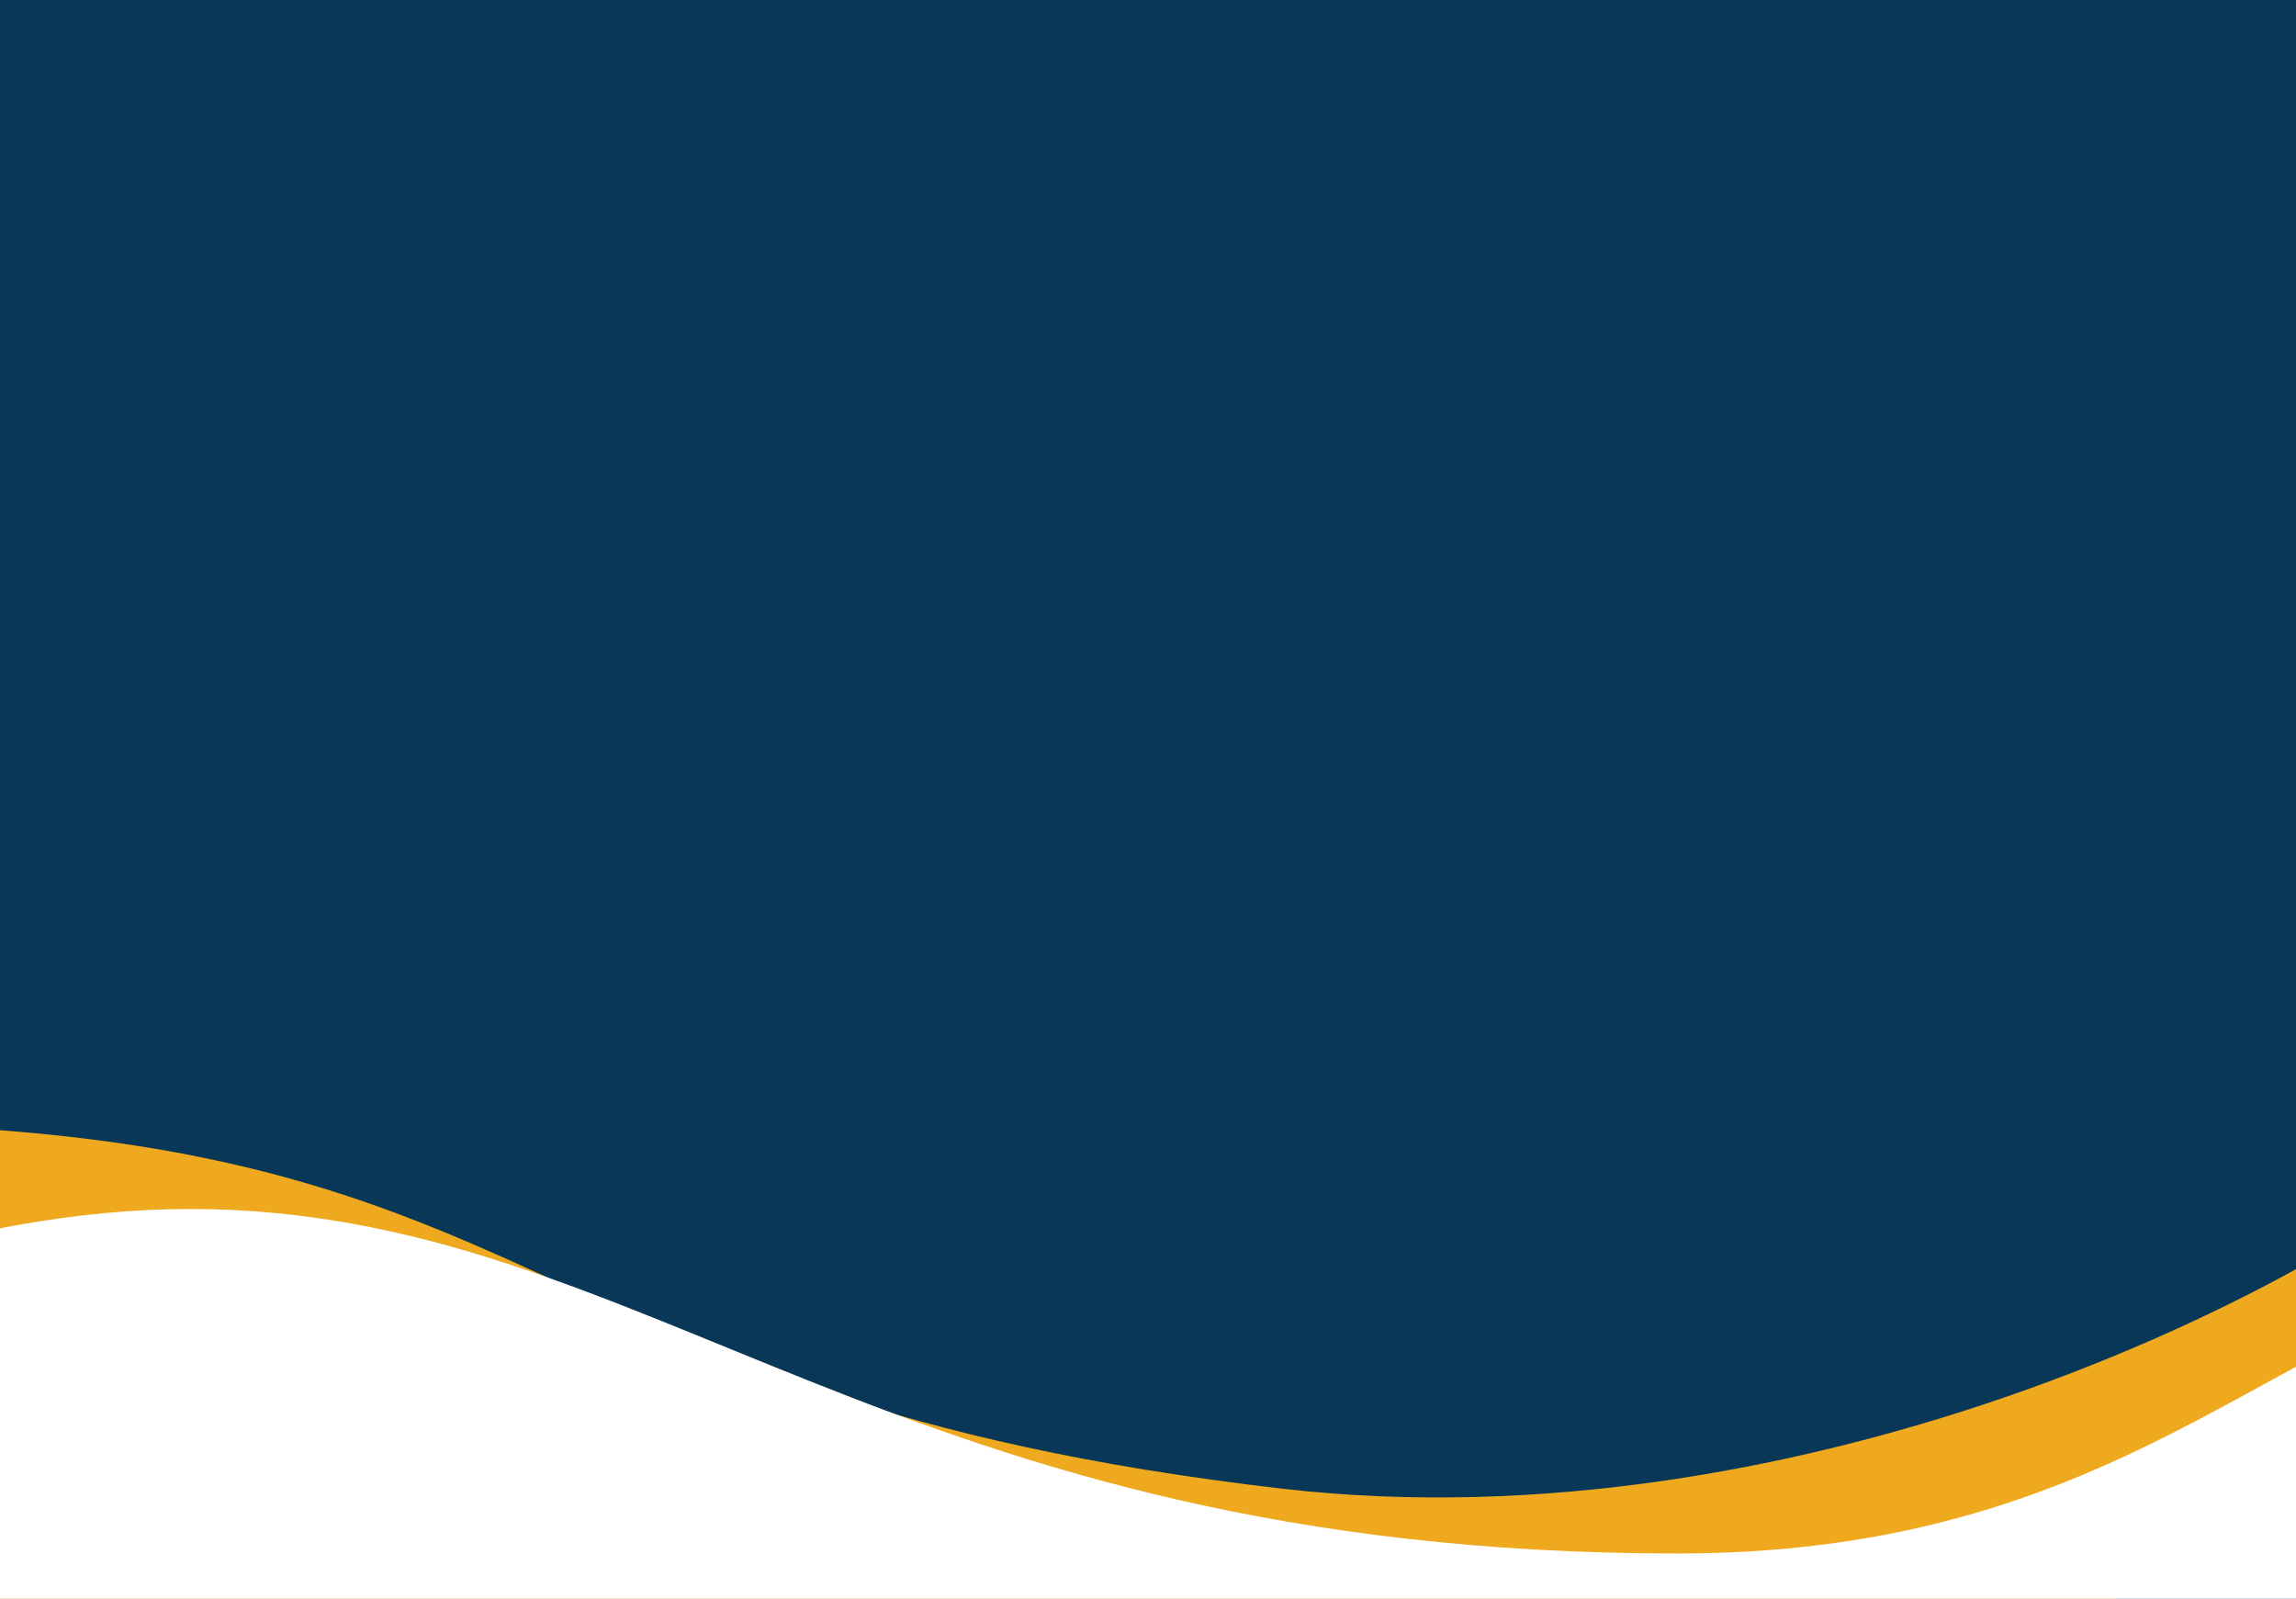 <svg id="Layer_8" data-name="Layer 8" xmlns="http://www.w3.org/2000/svg" viewBox="0 0 1920 1336.86">
  <defs>
    <style>
      .cls-1 {
        fill: #eea91e;
      }

      .cls-2 {
        fill: #fff;
      }

      .cls-3 {
        fill: #083758;
      }
    </style>
  </defs>
  <rect class="cls-3" x="-35.4" y="-71.11" width="2052.46" height="1488.02"></rect>
  <path class="cls-1" d="M-1419.37,1420.03s141.64,47.21,355.38-10.14,487.67-470.38,905.47-470.38c631.26,0,576.76,229.81,1230.9,305.34,428.27,49.45,884.46-161.34,1058.4-333.37,64.79-64.08-753.8,877.22-753.8,877.22l-2796.34-149.72v-218.95Z"></path>
  <path class="cls-2" d="M-1213.96,1390.12s141.64,47.21,355.38-10.14c213.74-57.35,634.87-369.01,1017.42-369.01s585.61,288.07,1244.1,288.07c415.4,0,526.27-241.06,788.28-241.06,382.67,0-525.55,495.7-608.84,700.81l-2796.34-149.72v-218.95Z"></path>
</svg>